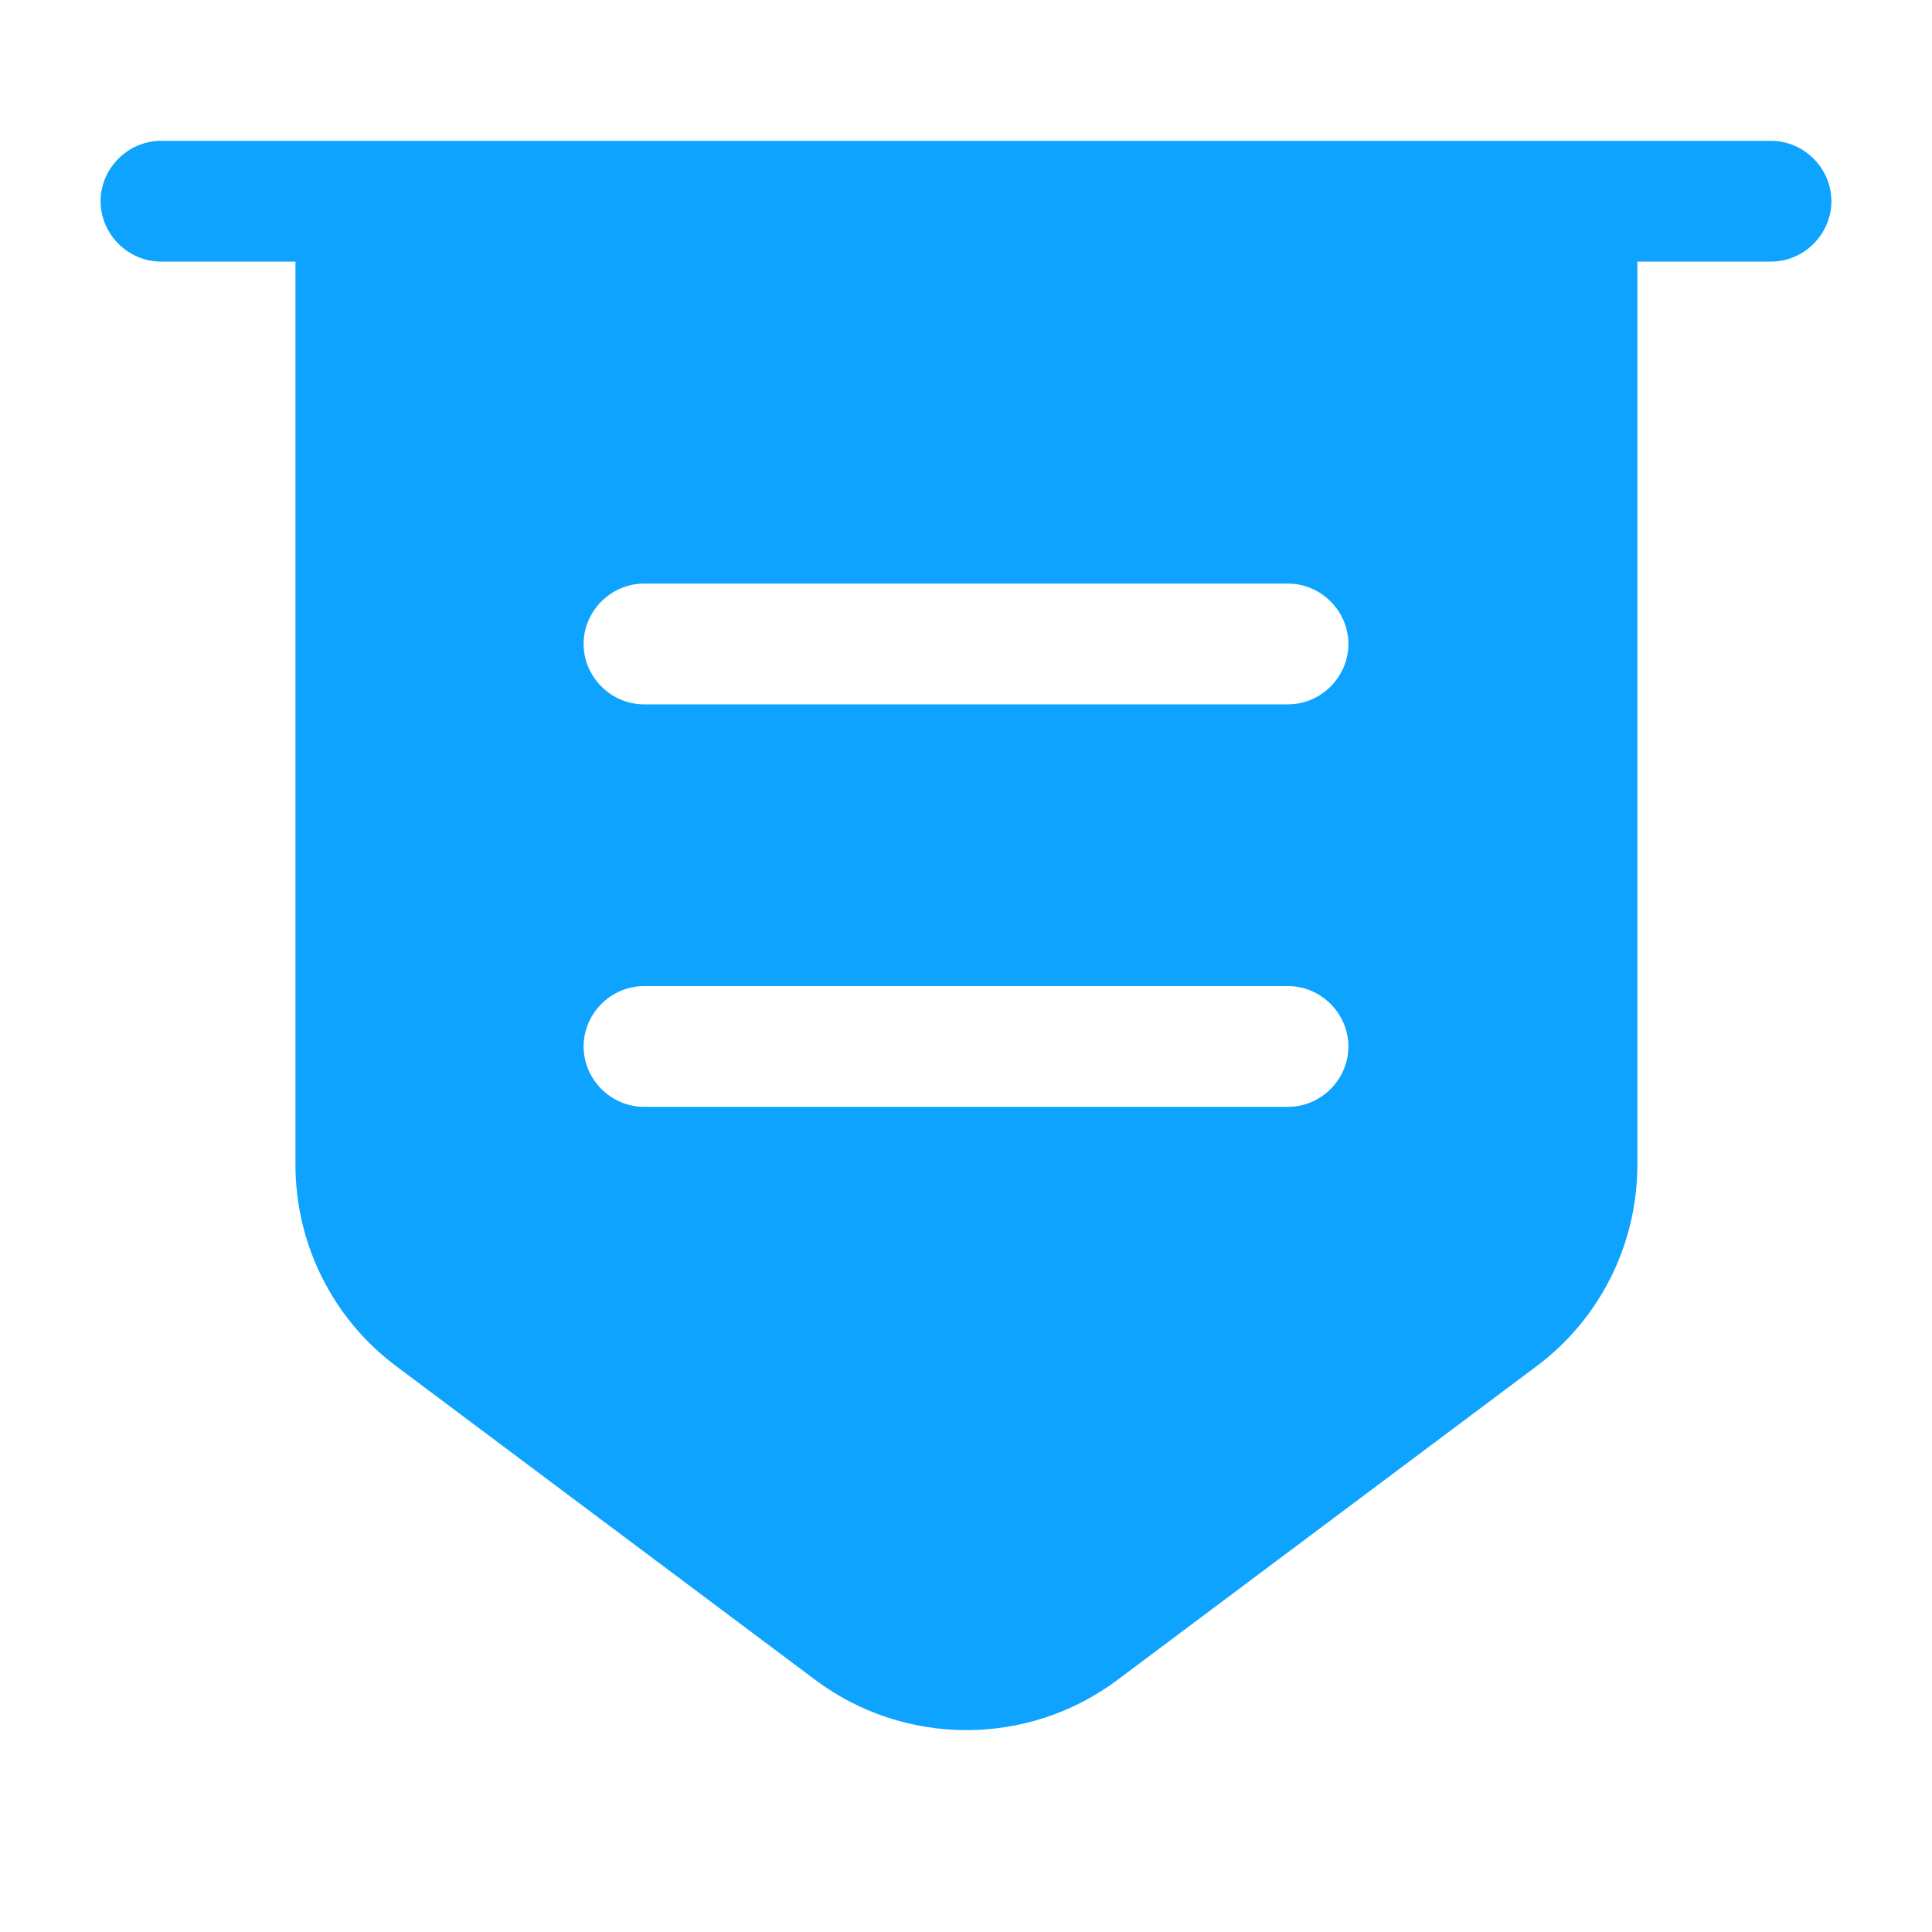 <svg width="40" height="40" viewBox="0 0 40 40" fill="none" xmlns="http://www.w3.org/2000/svg">
<path d="M36.667 5.416H3.333C2.65 5.416 2.083 4.849 2.083 4.166C2.083 3.483 2.65 2.916 3.333 2.916H36.667C37.35 2.916 37.917 3.483 37.917 4.166C37.917 4.849 37.35 5.416 36.667 5.416Z" fill="#0EA3FE"/>
<path d="M6.117 4.166V24.116C6.117 25.749 6.883 27.299 8.2 28.283L16.883 34.783C18.733 36.166 21.283 36.166 23.133 34.783L31.817 28.283C33.133 27.299 33.9 25.749 33.9 24.116V4.166H6.117ZM26.667 22.916H13.333C12.65 22.916 12.083 22.349 12.083 21.666C12.083 20.983 12.65 20.416 13.333 20.416H26.667C27.35 20.416 27.917 20.983 27.917 21.666C27.917 22.349 27.35 22.916 26.667 22.916ZM26.667 14.583H13.333C12.65 14.583 12.083 14.016 12.083 13.333C12.083 12.649 12.65 12.083 13.333 12.083H26.667C27.35 12.083 27.917 12.649 27.917 13.333C27.917 14.016 27.35 14.583 26.667 14.583Z" fill="#0EA3FE"/>
</svg>
